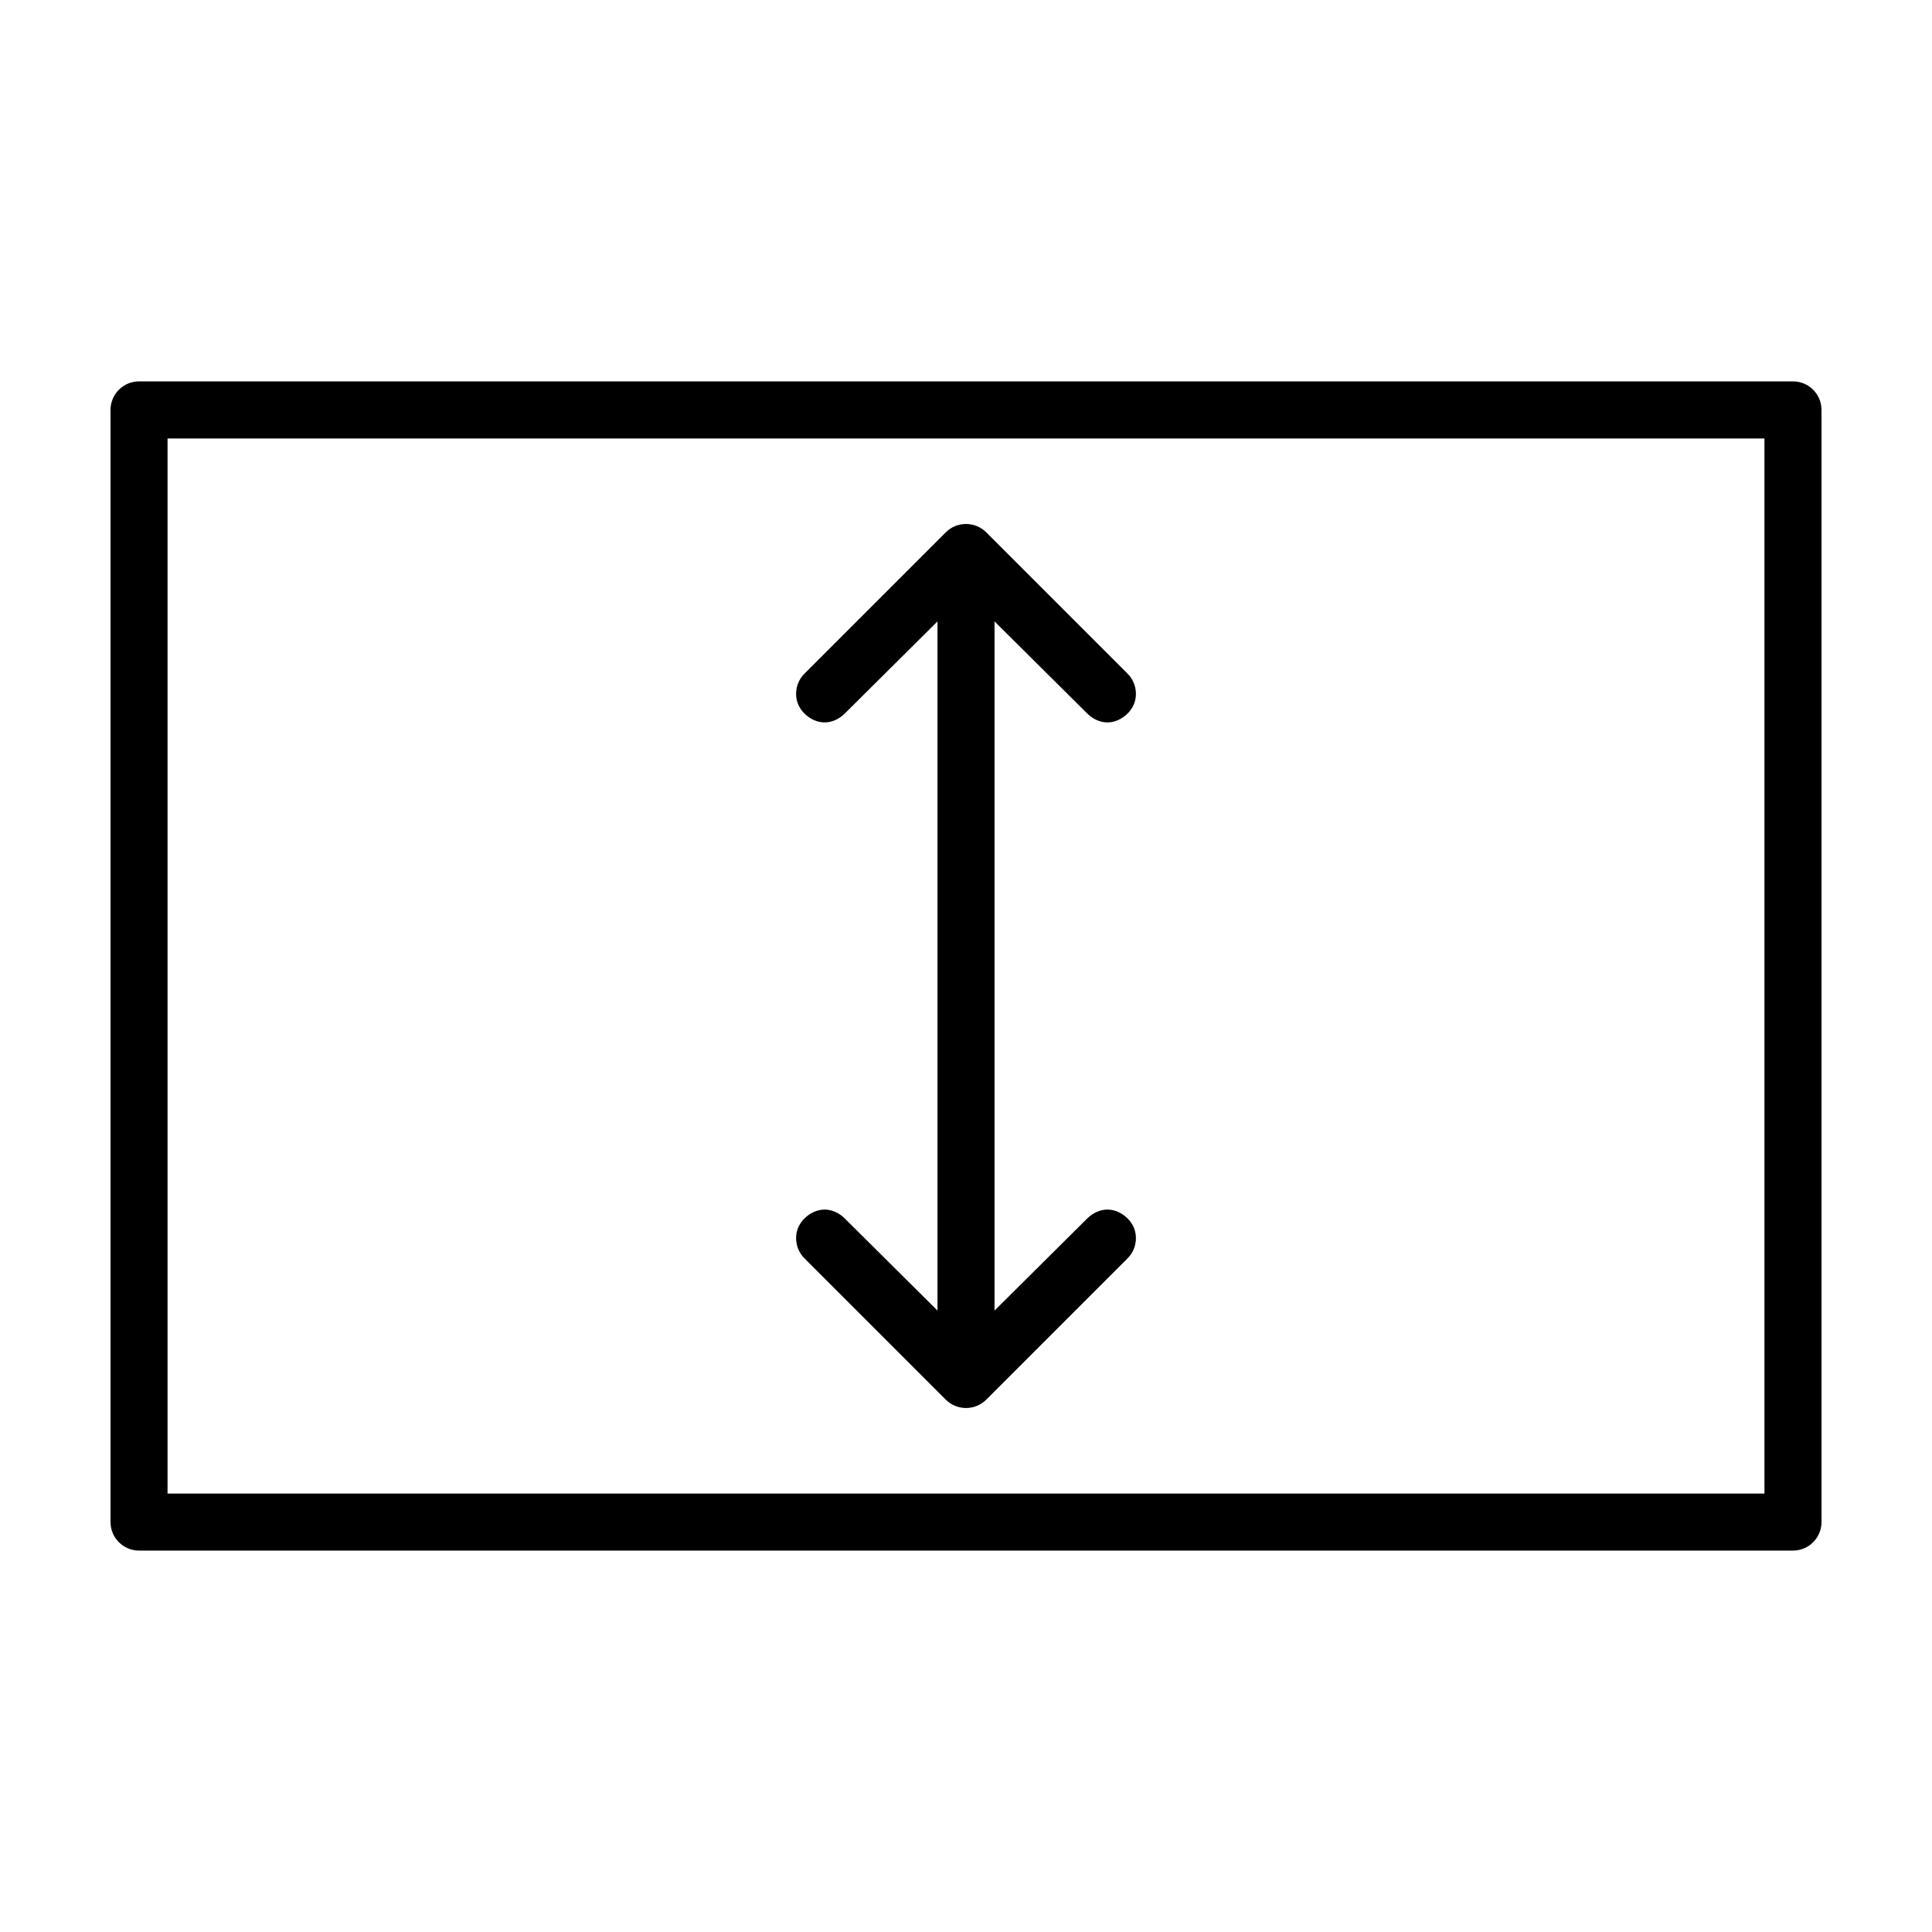 <?xml version="1.0" encoding="UTF-8"?>
<!-- Uploaded to: SVG Repo, www.svgrepo.com, Generator: SVG Repo Mixer Tools -->
<svg fill="#000000" width="800px" height="800px" version="1.1" viewBox="144 144 512 512" xmlns="http://www.w3.org/2000/svg">
 <g>
  <path d="m445.03 327.89c0-1.934-0.73-3.879-2.203-5.352l-37.473-37.473c-1.367-1.367-3.266-2.203-5.352-2.203s-3.984 0.836-5.352 2.203l-37.473 37.473c-1.477 1.477-2.203 3.418-2.203 5.352s0.73 3.719 2.203 5.195c1.477 1.477 3.418 2.363 5.352 2.363s3.875-0.891 5.352-2.363l24.562-24.402v182.63l-24.562-24.402c-1.48-1.473-3.418-2.363-5.352-2.363s-3.879 0.887-5.352 2.363c-1.477 1.477-2.203 3.262-2.203 5.195 0 1.934 0.73 3.879 2.203 5.352l37.473 37.473c1.367 1.367 3.266 2.203 5.352 2.203s3.984-0.836 5.352-2.203l37.473-37.473c1.477-1.477 2.203-3.418 2.203-5.352 0-1.934-0.73-3.719-2.203-5.195-1.477-1.477-3.418-2.363-5.352-2.363s-3.871 0.891-5.352 2.363l-24.562 24.402v-182.63l24.562 24.402c1.48 1.473 3.418 2.363 5.352 2.363s3.879-0.887 5.352-2.363c1.477-1.477 2.203-3.262 2.203-5.195z"/>
  <path d="m619.16 554.92c4.172 0 7.559-3.383 7.559-7.559v-294.73c0-4.172-3.383-7.559-7.559-7.559h-438.31c-4.172 0-7.559 3.383-7.559 7.559v294.73c0 4.172 3.383 7.559 7.559 7.559zm-7.559-15.113h-423.2v-279.61h423.2z"/>
 </g>
</svg>